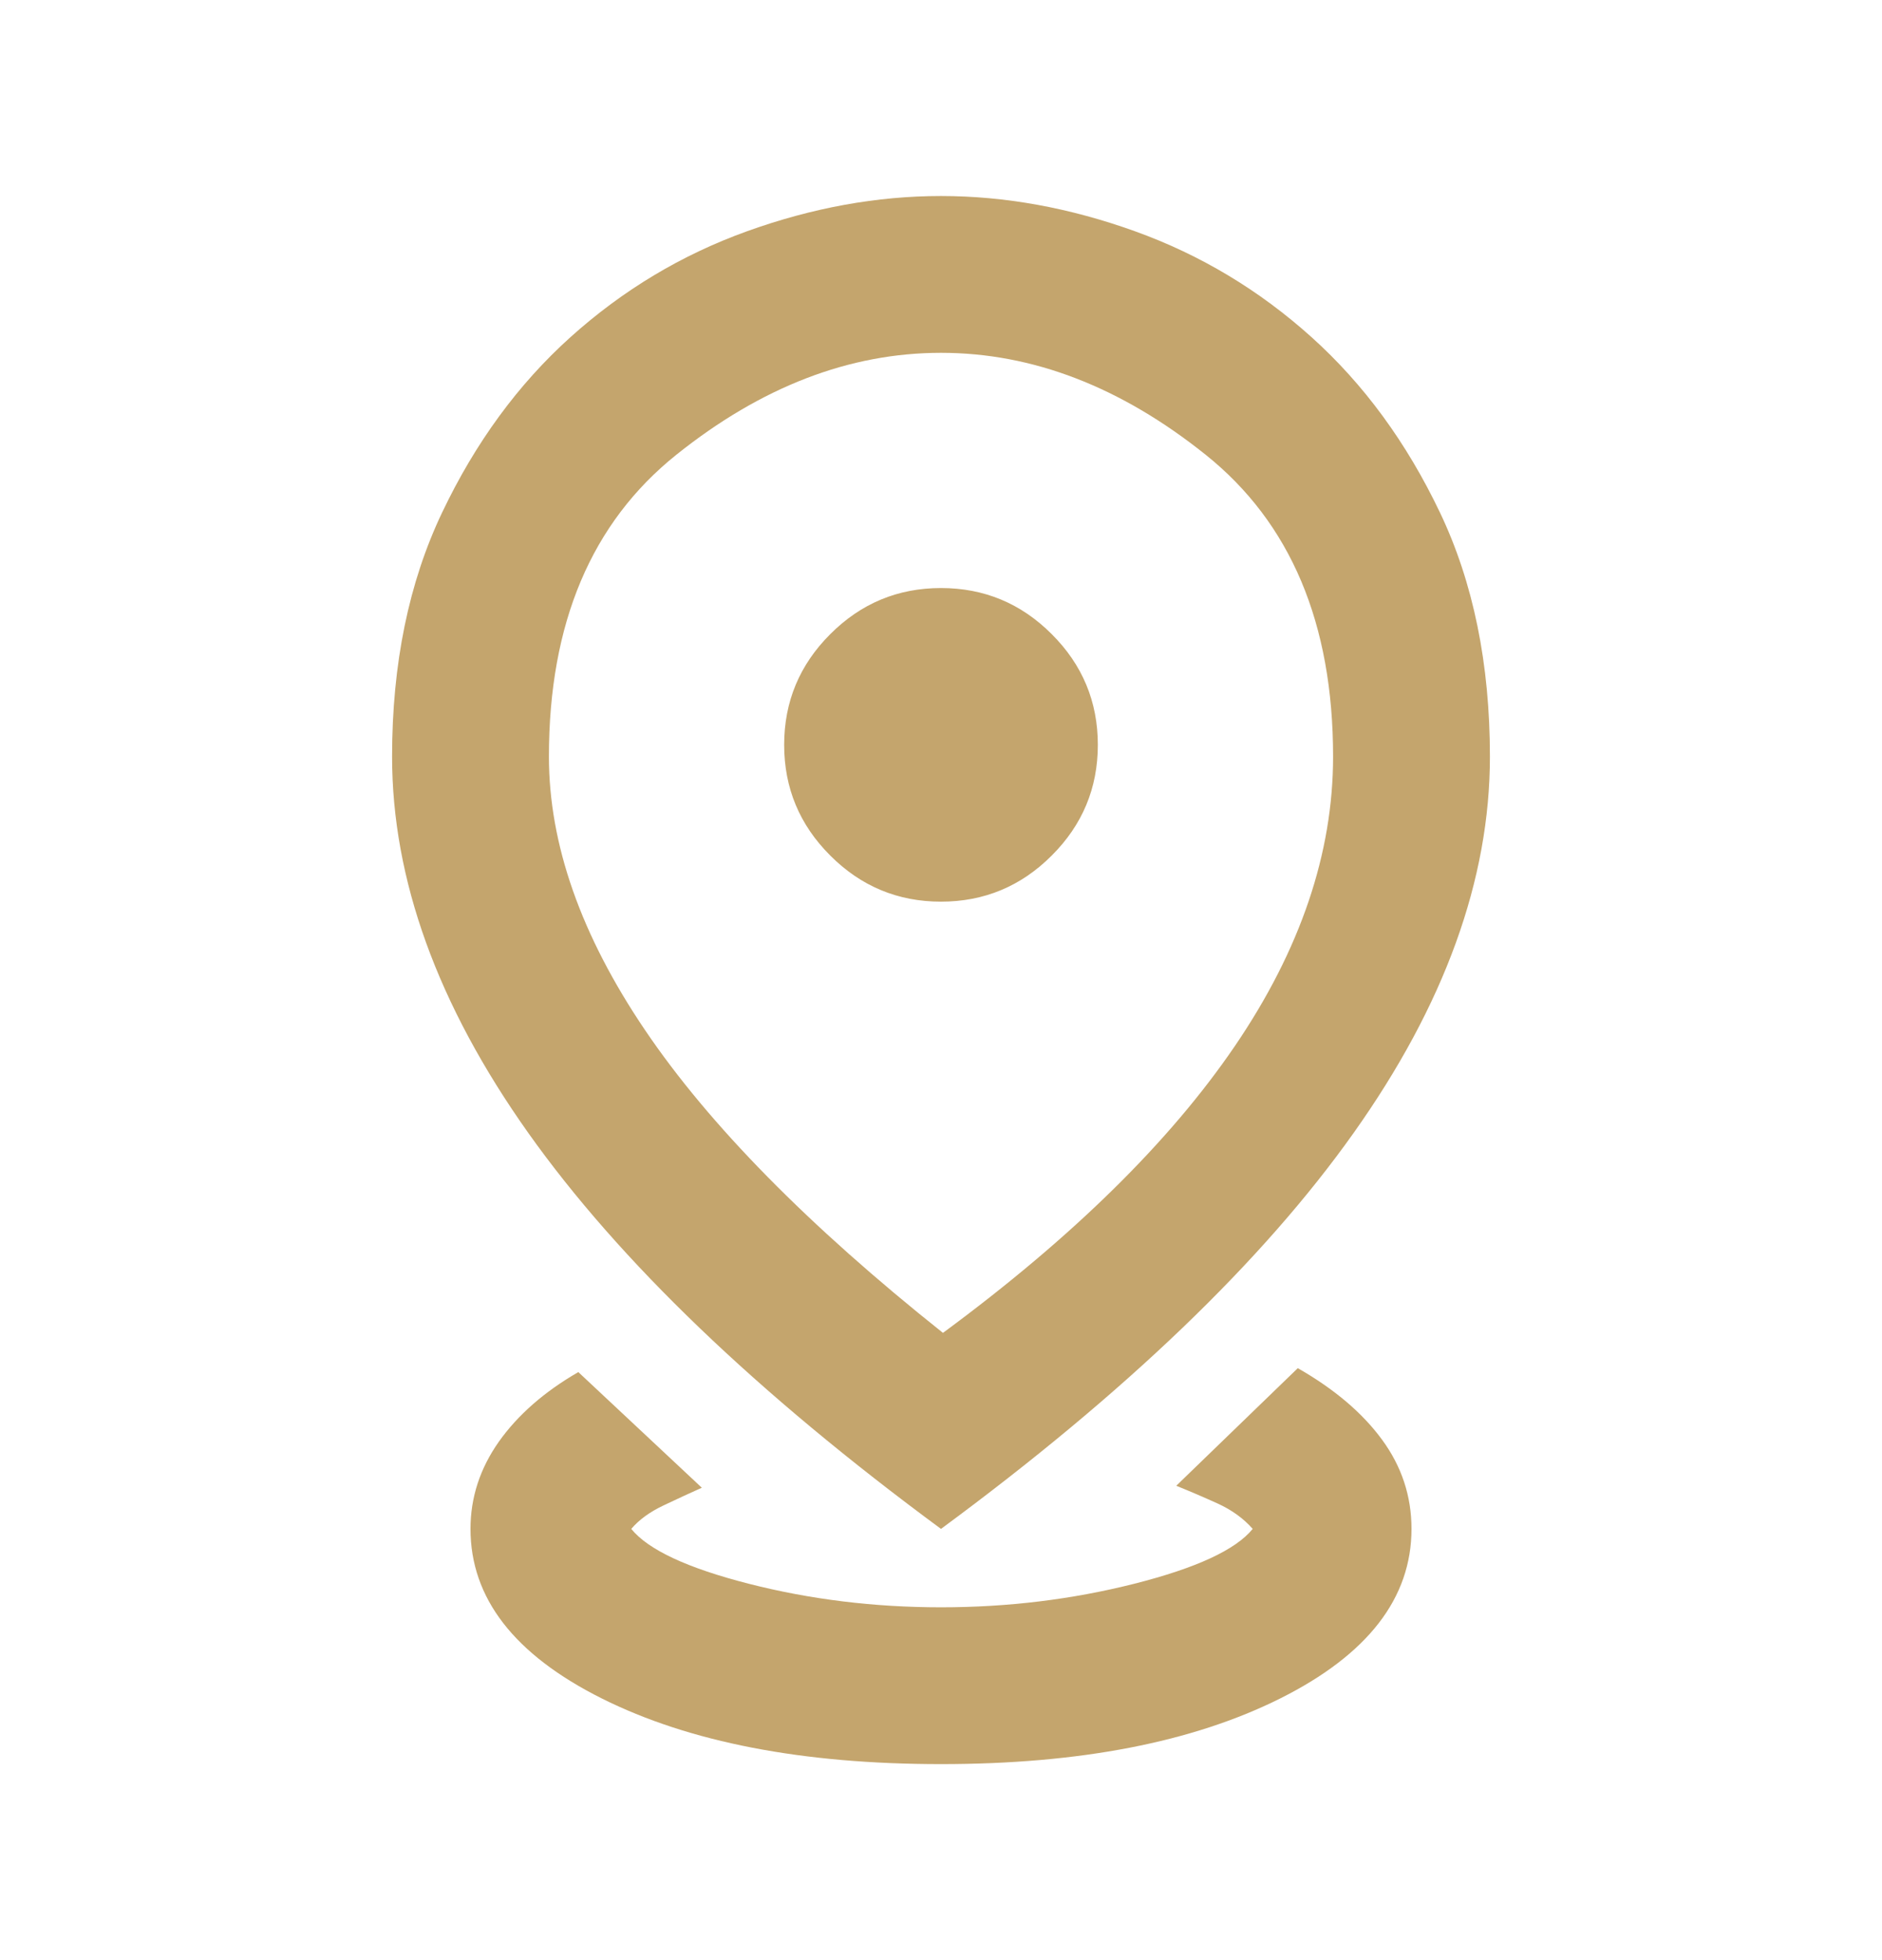 <svg width="24" height="25" viewBox="0 0 24 25" fill="none" xmlns="http://www.w3.org/2000/svg">
<mask id="mask0_769_1294" style="mask-type:alpha" maskUnits="userSpaceOnUse" x="0" y="0" width="24" height="25">
<rect y="0.5" width="24" height="24" fill="#D9D9D9"/>
</mask>
<g mask="url(#mask0_769_1294)">
<path d="M12 22.5C10.233 22.5 8.792 22.221 7.675 21.663C6.558 21.104 6 20.383 6 19.5C6 19.1 6.121 18.729 6.362 18.387C6.604 18.046 6.942 17.75 7.375 17.5L8.95 18.975C8.8 19.042 8.637 19.117 8.463 19.2C8.287 19.283 8.15 19.383 8.05 19.5C8.267 19.767 8.767 20 9.55 20.2C10.333 20.4 11.15 20.5 12 20.5C12.85 20.5 13.671 20.4 14.463 20.2C15.254 20 15.758 19.767 15.975 19.5C15.858 19.367 15.708 19.258 15.525 19.175C15.342 19.092 15.167 19.017 15 18.95L16.55 17.45C17.017 17.717 17.375 18.021 17.625 18.363C17.875 18.704 18 19.083 18 19.5C18 20.383 17.442 21.104 16.325 21.663C15.208 22.221 13.767 22.5 12 22.5ZM12.025 17C13.675 15.783 14.917 14.562 15.75 13.338C16.583 12.113 17 10.883 17 9.65C17 7.95 16.458 6.667 15.375 5.8C14.292 4.933 13.167 4.5 12 4.5C10.833 4.5 9.708 4.933 8.625 5.8C7.542 6.667 7 7.95 7 9.65C7 10.767 7.408 11.929 8.225 13.137C9.042 14.346 10.308 15.633 12.025 17ZM12 19.5C9.65 17.767 7.896 16.083 6.737 14.45C5.579 12.817 5 11.217 5 9.65C5 8.467 5.213 7.429 5.638 6.537C6.062 5.646 6.608 4.9 7.275 4.3C7.942 3.7 8.692 3.25 9.525 2.95C10.358 2.65 11.183 2.5 12 2.5C12.817 2.5 13.642 2.65 14.475 2.95C15.308 3.25 16.058 3.7 16.725 4.3C17.392 4.9 17.938 5.646 18.363 6.537C18.788 7.429 19 8.467 19 9.65C19 11.217 18.421 12.817 17.262 14.45C16.104 16.083 14.35 17.767 12 19.5ZM12 11.5C12.55 11.5 13.021 11.304 13.412 10.912C13.804 10.521 14 10.05 14 9.5C14 8.95 13.804 8.479 13.412 8.088C13.021 7.696 12.55 7.5 12 7.5C11.45 7.5 10.979 7.696 10.588 8.088C10.196 8.479 10 8.95 10 9.5C10 10.05 10.196 10.521 10.588 10.912C10.979 11.304 11.45 11.5 12 11.5Z" fill="#C4A56D"/>
</g>
</svg>
